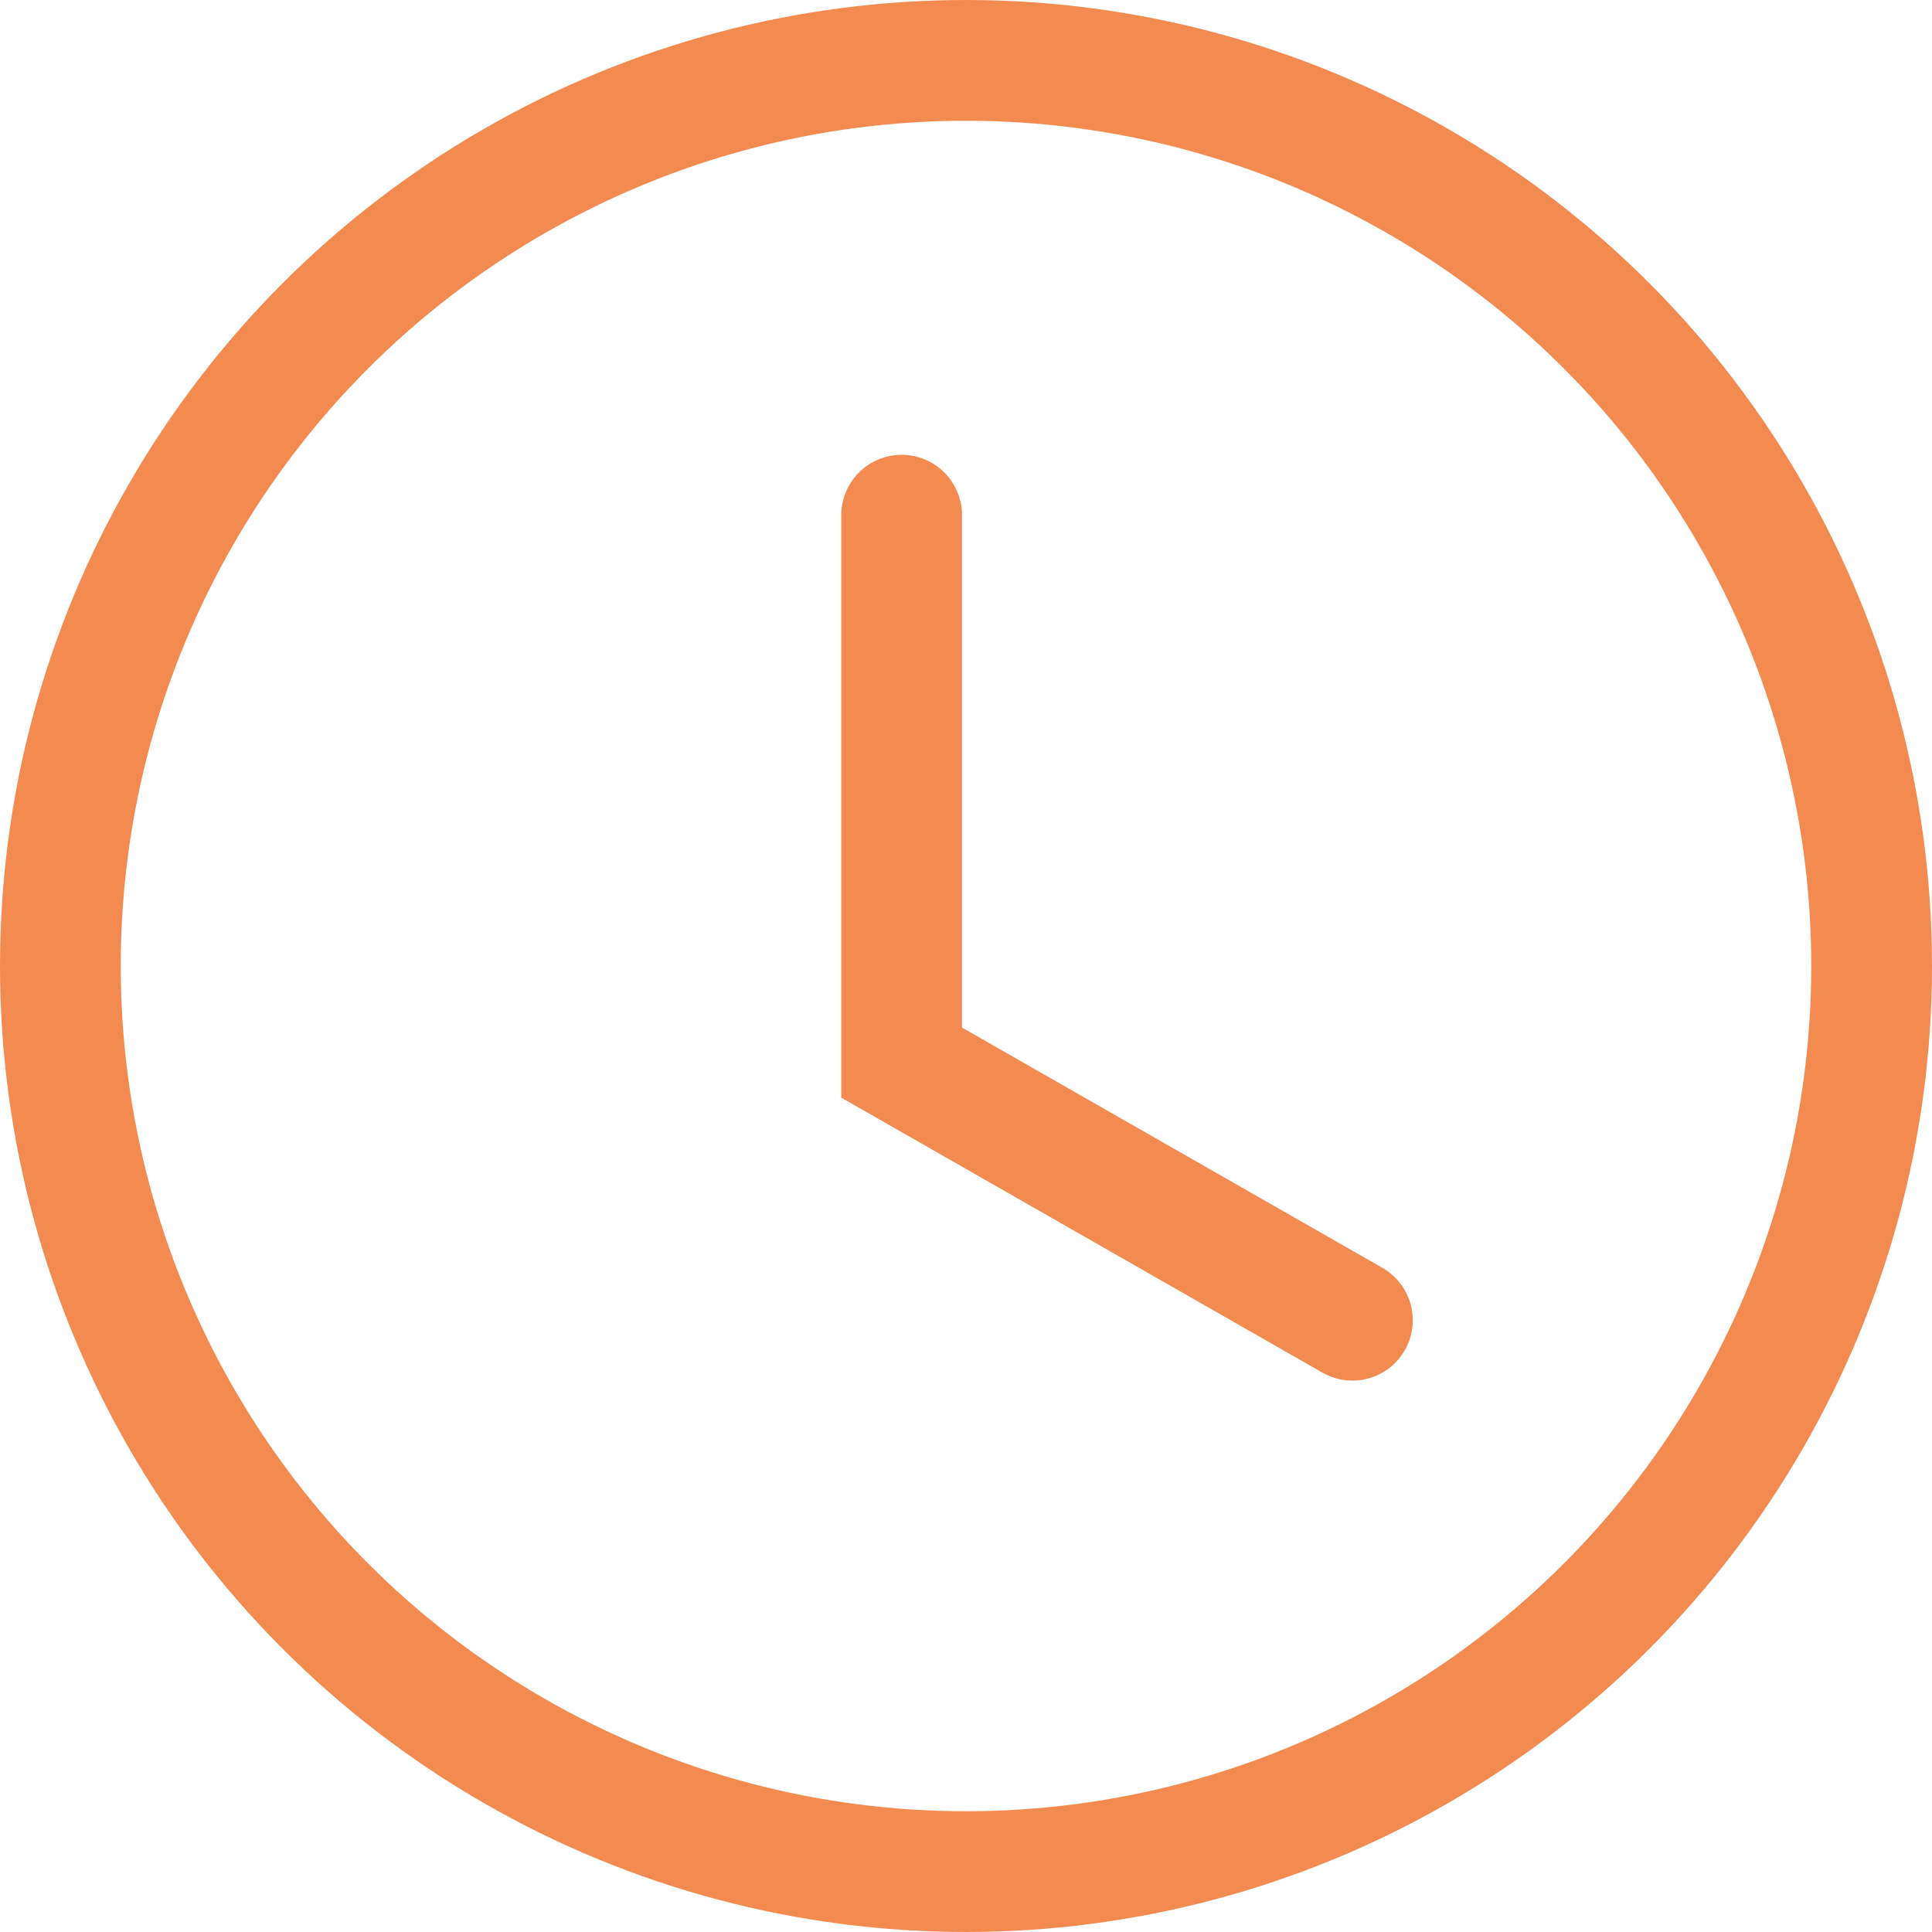 <?xml version="1.0" encoding="UTF-8"?> <svg xmlns="http://www.w3.org/2000/svg" width="32" height="32" viewBox="0 0 32 32" fill="none"> <circle cx="16" cy="16" r="15" stroke="#F38B51" stroke-width="2"></circle> <path d="M14.934 8.533V17.6L22.4 21.867" stroke="#F38B51" stroke-width="2" stroke-linecap="round"></path> </svg> 